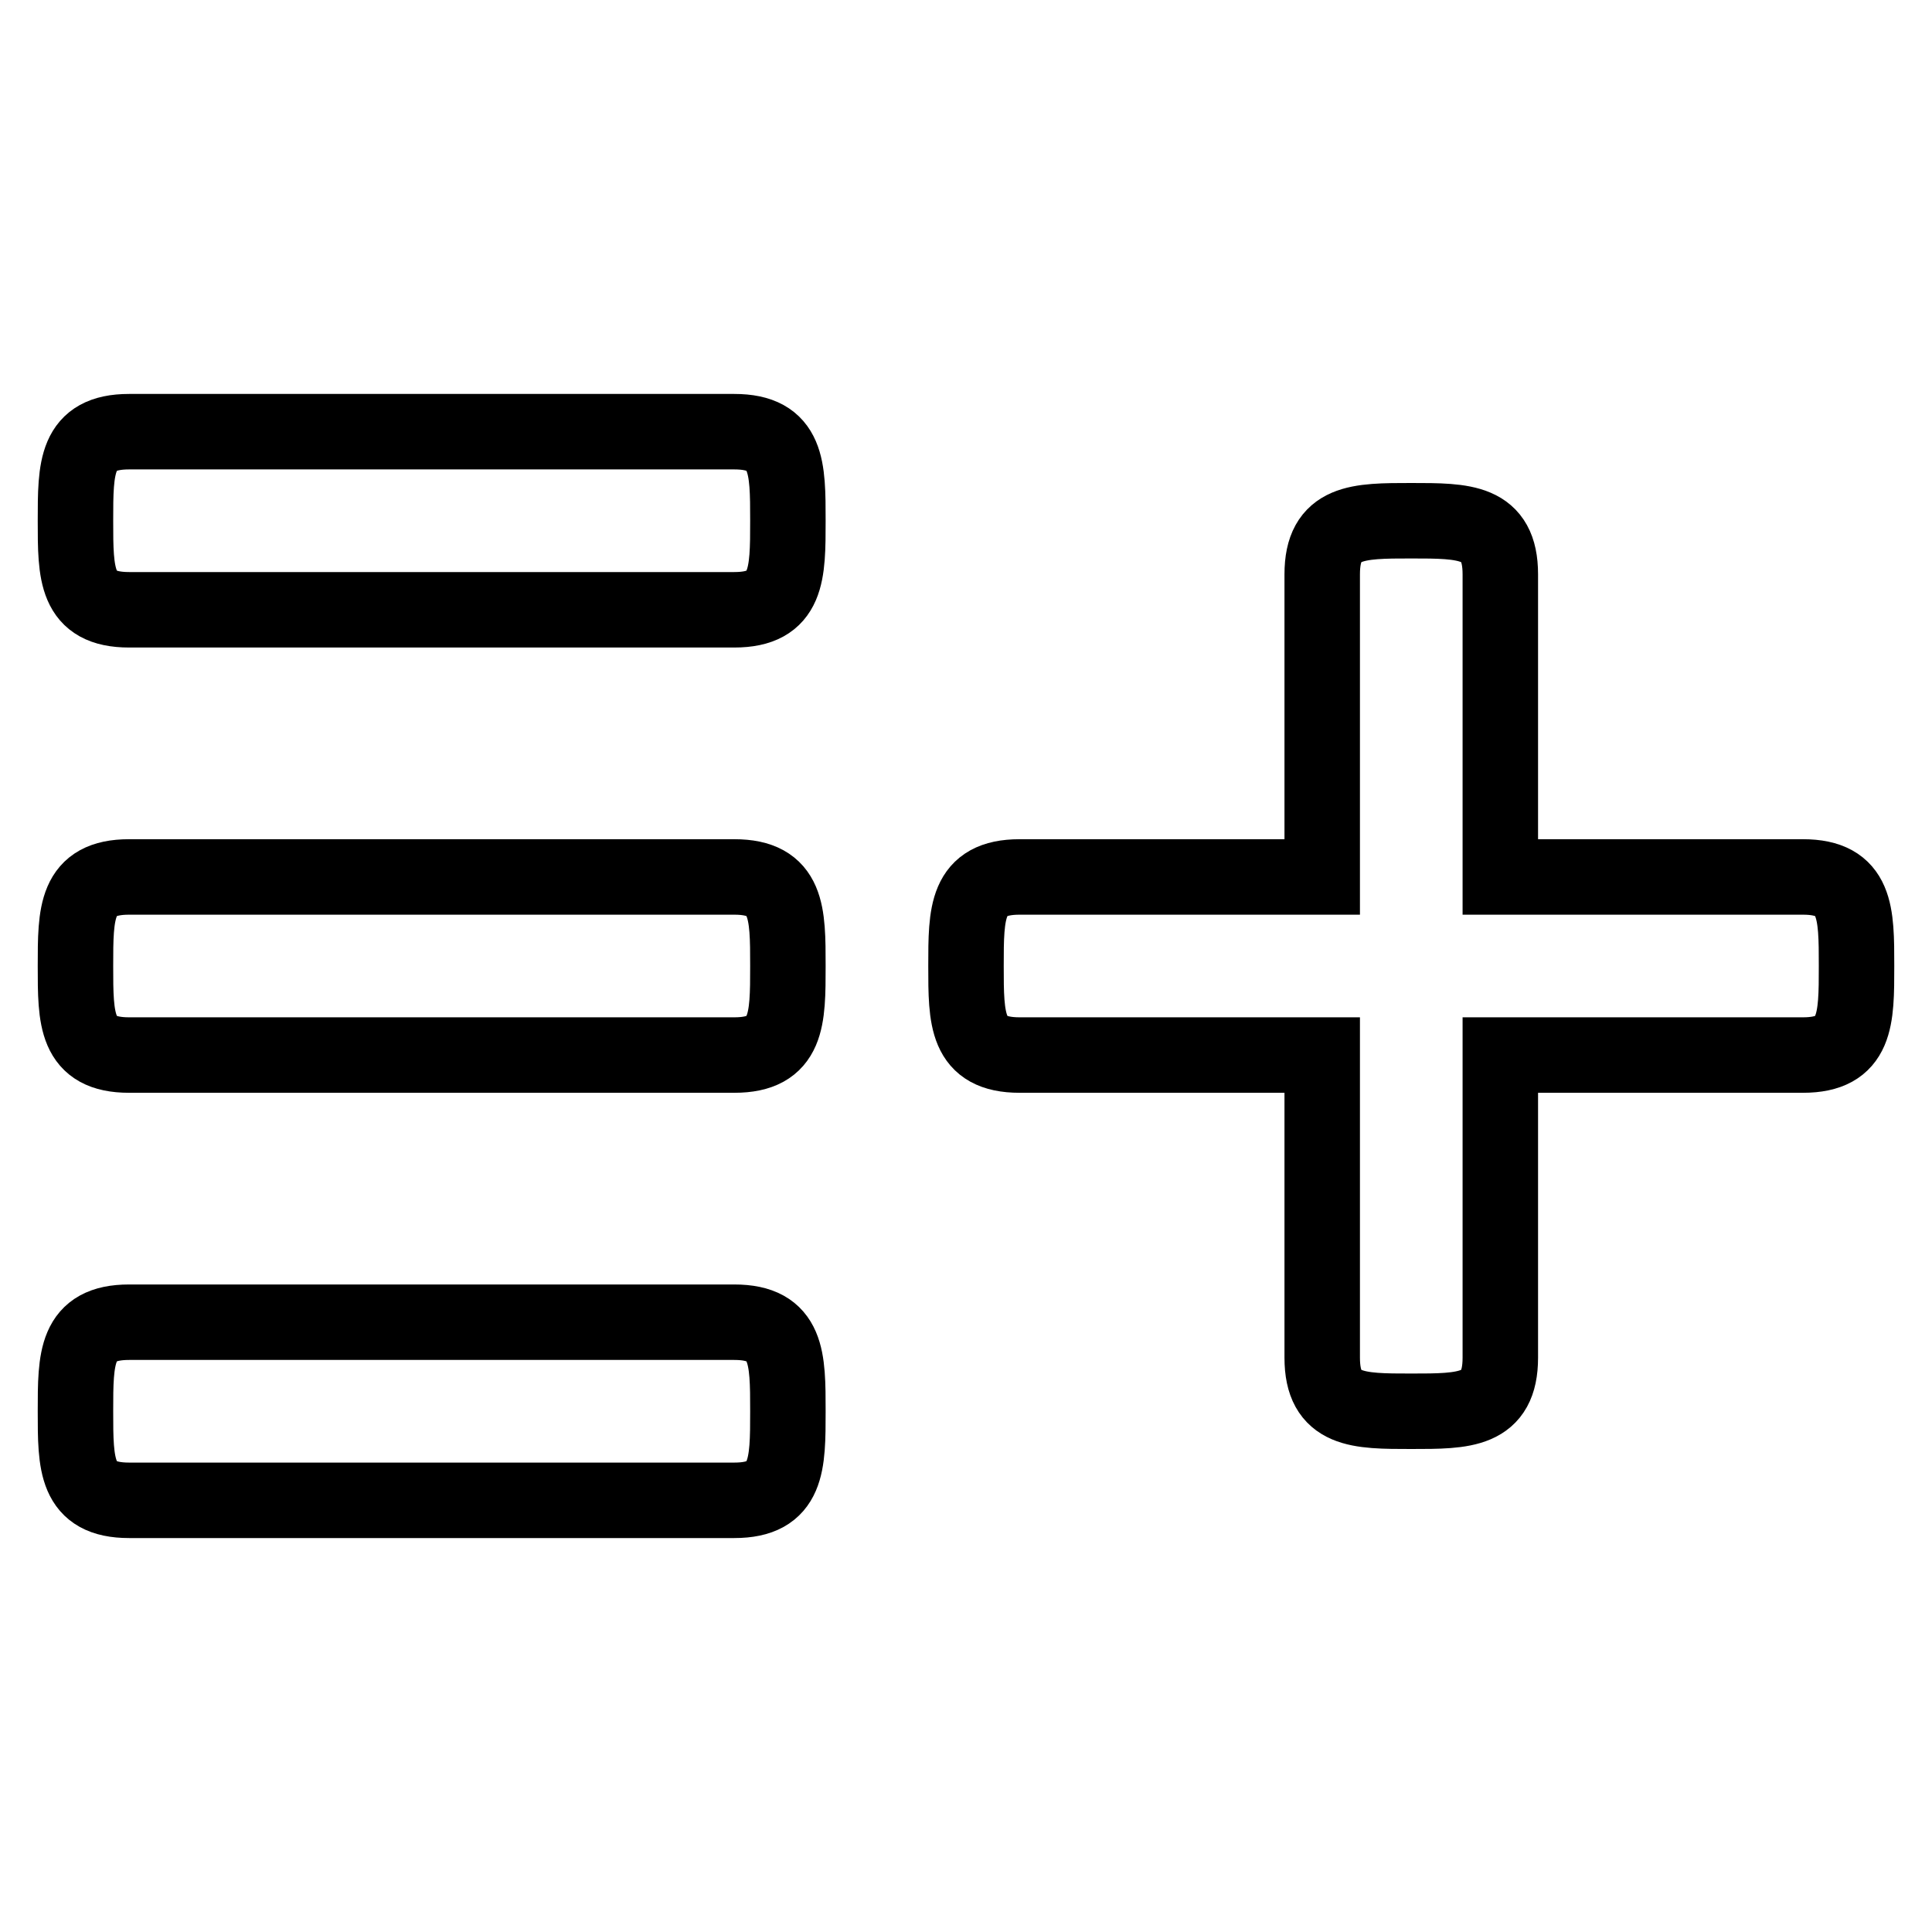 <?xml version="1.0" encoding="utf-8"?>
<!-- Svg Vector Icons : http://www.onlinewebfonts.com/icon -->
<!DOCTYPE svg PUBLIC "-//W3C//DTD SVG 1.1//EN" "http://www.w3.org/Graphics/SVG/1.1/DTD/svg11.dtd">
<svg version="1.1" xmlns="http://www.w3.org/2000/svg" xmlns:xlink="http://www.w3.org/1999/xlink" x="0px" y="0px" viewBox="0 0 256 256" enable-background="new 0 0 256 256" xml:space="preserve">
<g> <path stroke-width="10" fill-opacity="0" stroke="#000000"  d="M238.9,116.2h-40.1V76.1c0-7.1-4.7-7.1-11.8-7.1s-11.8,0-11.8,7.1v40.1h-40.1c-7.1,0-7.1,4.7-7.1,11.8 s0,11.8,7.1,11.8h40.1v40.1c0,7.1,4.7,7.1,11.8,7.1s11.8,0,11.8-7.1v-40.1h40.1c7.1,0,7.1-4.7,7.1-11.8S246,116.2,238.9,116.2z  M97.3,116.2H17.1c-7.1,0-7.1,4.7-7.1,11.8s0,11.8,7.1,11.8h80.2c7.1,0,7.1-4.7,7.1-11.8S104.4,116.2,97.3,116.2z M97.3,175.2H17.1 c-7.1,0-7.1,4.7-7.1,11.8c0,7.1,0,11.8,7.1,11.8h80.2c7.1,0,7.1-4.7,7.1-11.8C104.4,179.9,104.4,175.2,97.3,175.2z M97.3,57.2H17.1 C10,57.2,10,61.9,10,69s0,11.8,7.1,11.8h80.2c7.1,0,7.1-4.7,7.1-11.8S104.4,57.2,97.3,57.2z"/></g>
</svg>